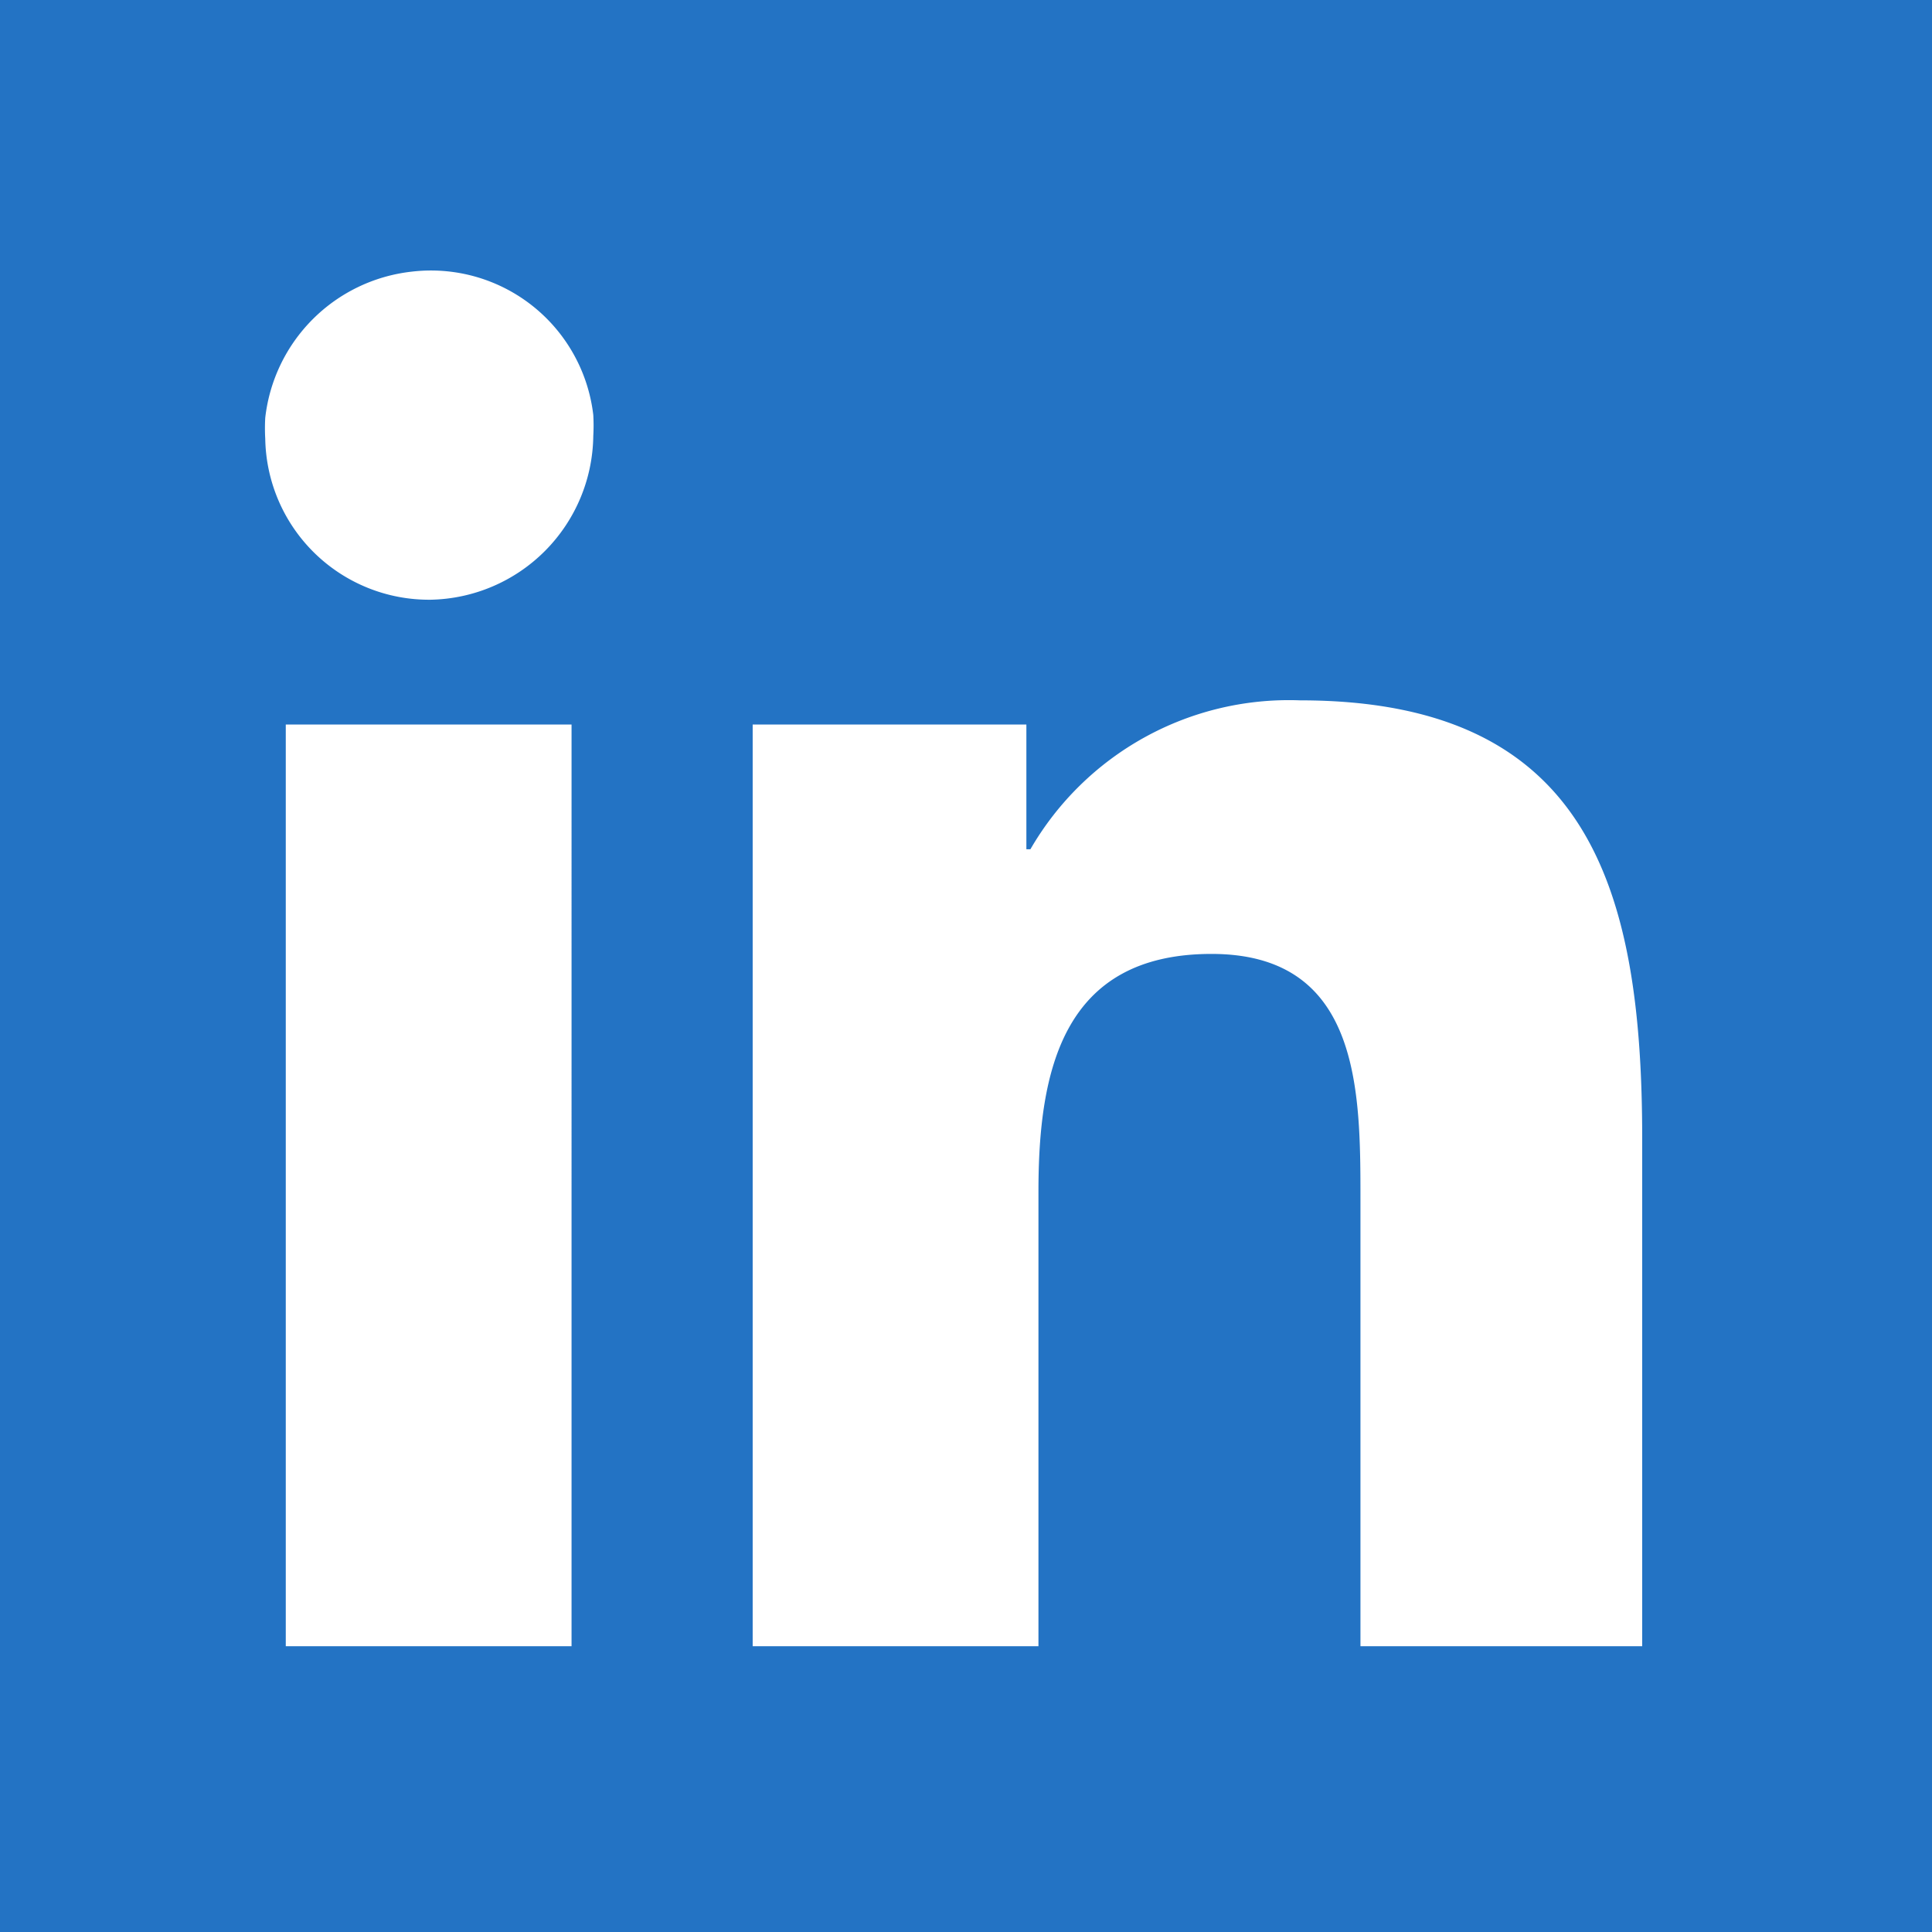<svg id="Layer_1" data-name="Layer 1" xmlns="http://www.w3.org/2000/svg" viewBox="0 0 48 48"><defs><style>.cls-1{fill:#2373c4;}</style></defs><path class="cls-1" d="M48,0H0V48H48ZM14.2,40.9H7.1V18h7.1Zm-3.5-26a4.07,4.07,0,0,1-4.11-4,4.53,4.53,0,0,1,0-.52,4.12,4.12,0,0,1,3.63-3.63,4.06,4.06,0,0,1,4.52,3.56,4.53,4.53,0,0,1,0,.52A4.12,4.12,0,0,1,10.7,14.9Zm30.2,26H33.8V29.8c0-2.7,0-6.1-3.7-6.1s-4.3,2.9-4.3,5.9V40.9H18.7V18h6.8v3.1h.1a7.42,7.42,0,0,1,6.7-3.7c7.2,0,8.5,4.7,8.5,10.9V40.9Z"/></svg>